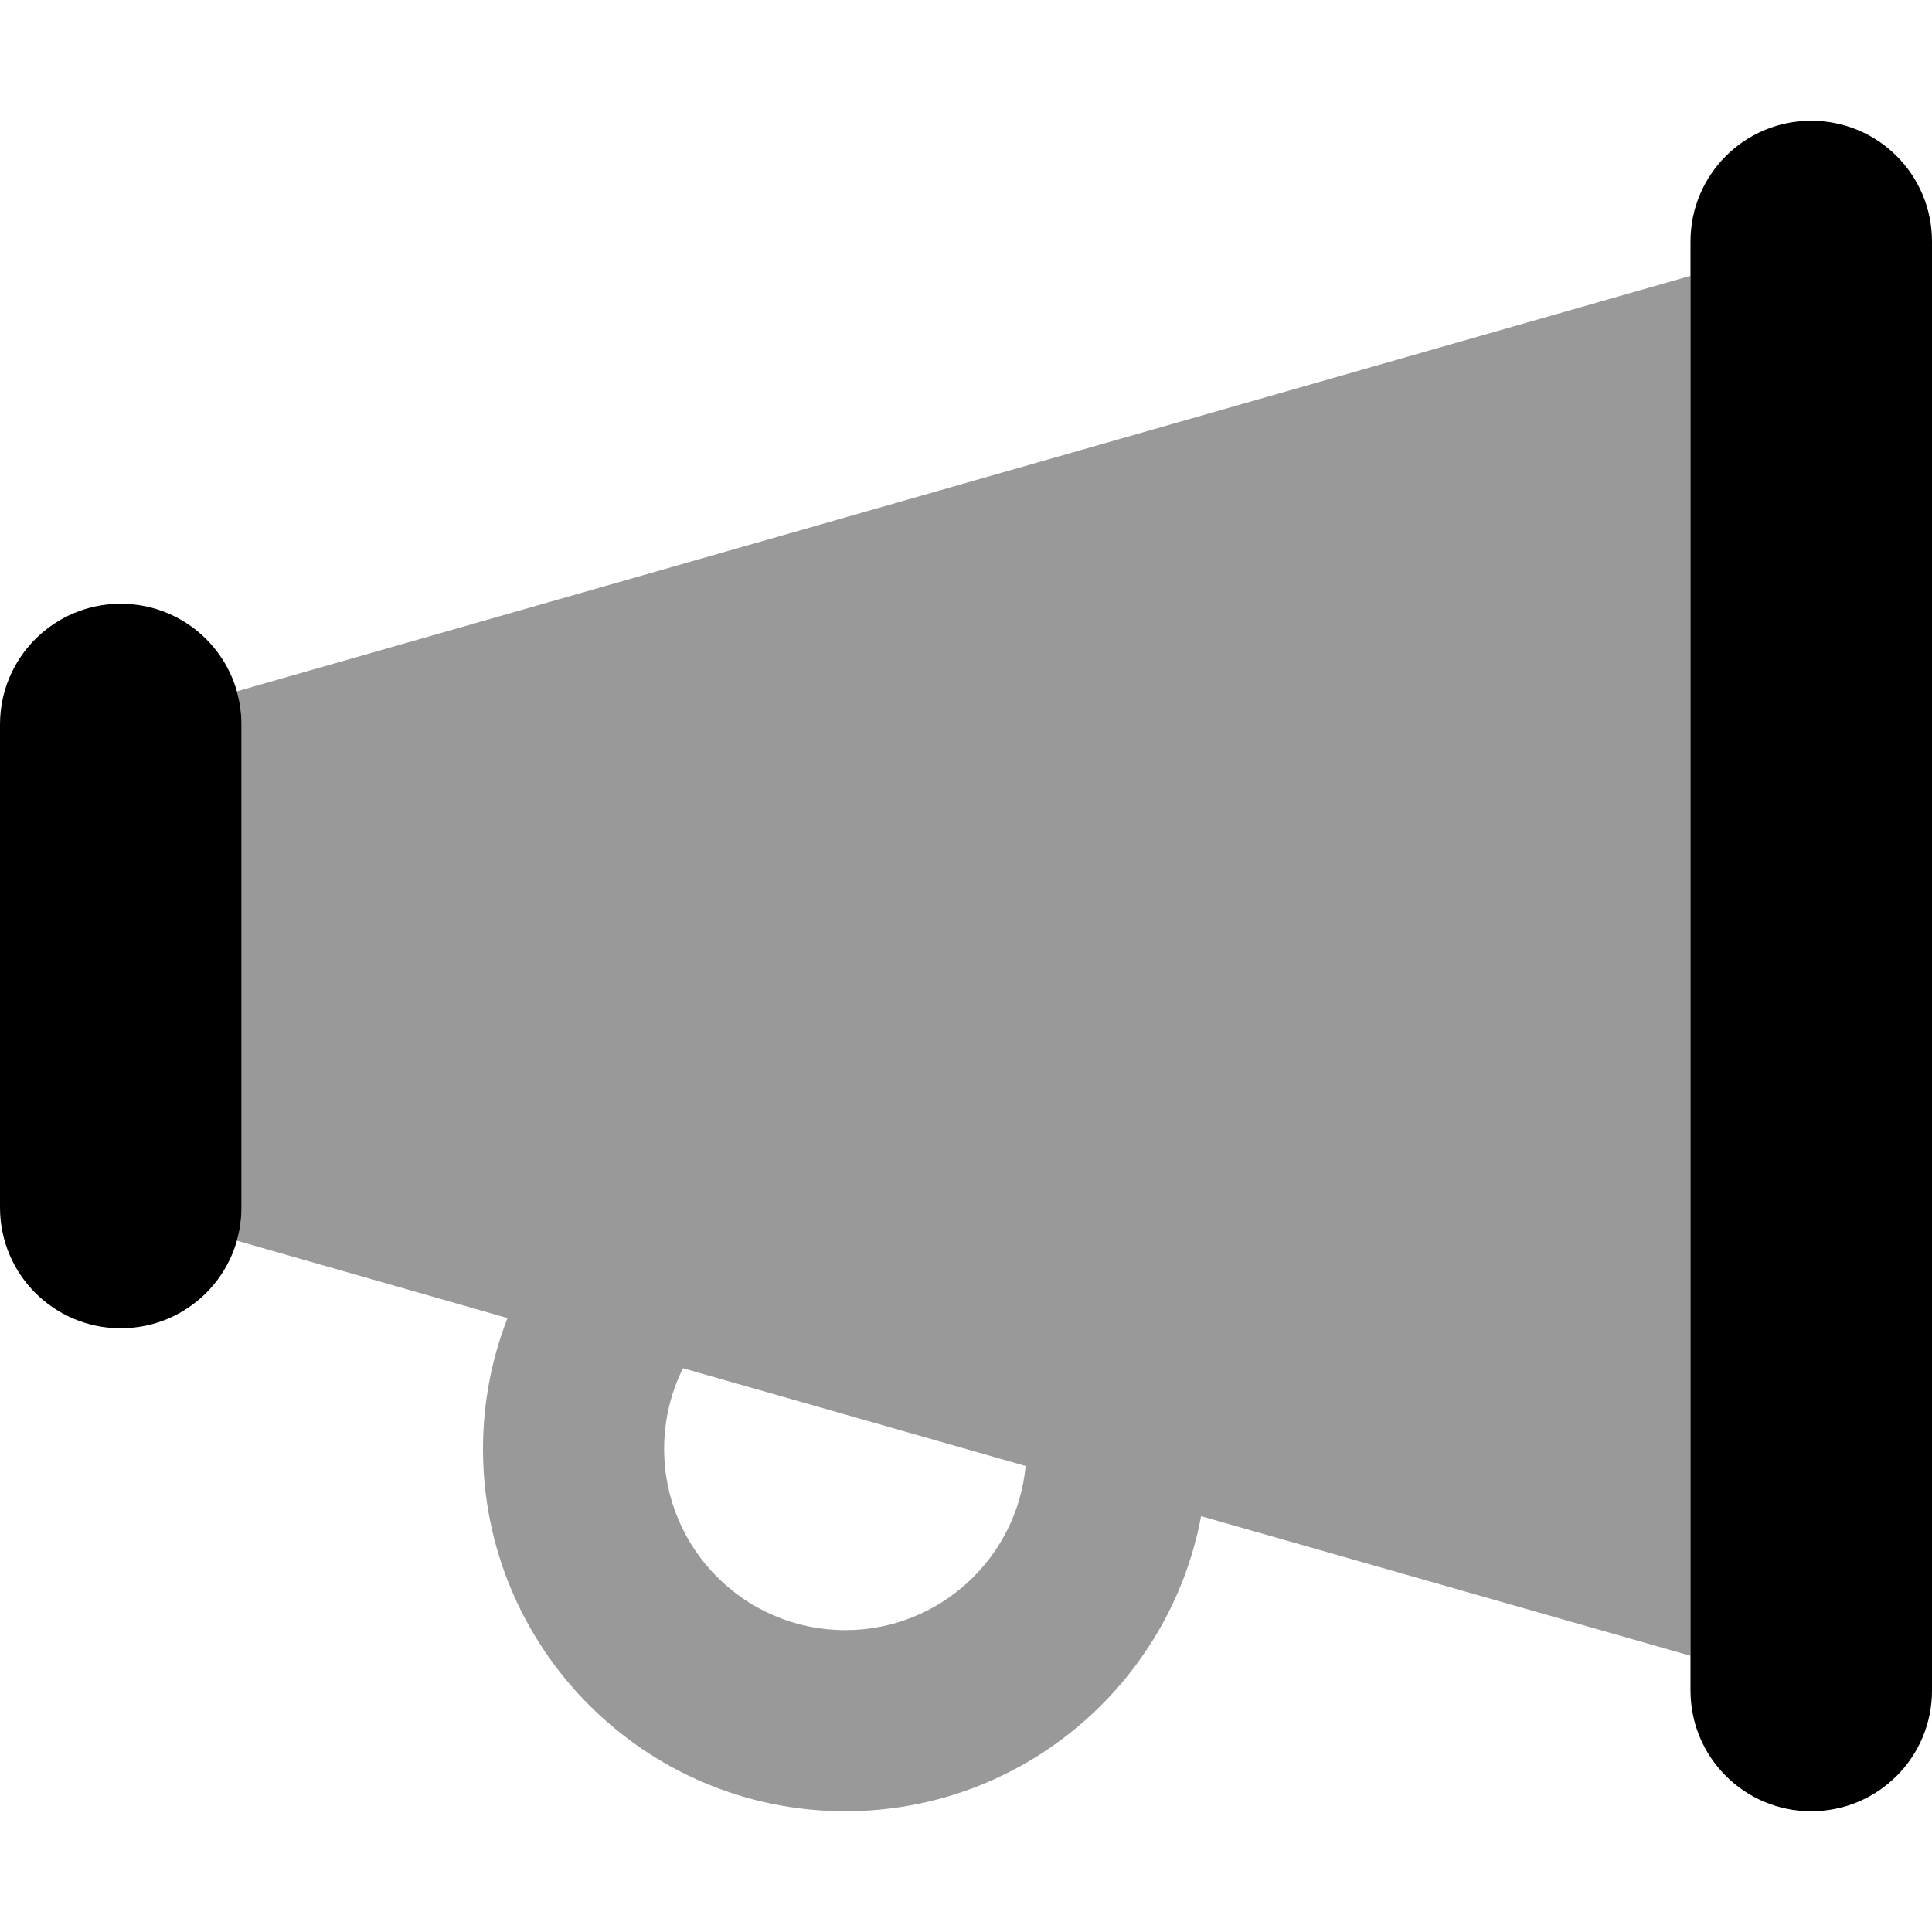 <svg xmlns="http://www.w3.org/2000/svg" viewBox="0 0 512 512"><!--! Font Awesome Pro 7.0.0 by @fontawesome - https://fontawesome.com License - https://fontawesome.com/license (Commercial License) Copyright 2025 Fonticons, Inc. --><path style="fill:currentColor;opacity:.4" d="M62.8 183.2l385.2-110.1 0 365.7-129.7-37c-8.3 44.5-47.4 78.2-94.3 78.2-53 0-96-43-96-96 0-12.2 2.3-24 6.5-34.7L62.8 328.8C63.6 326 64 323 64 320l0-128c0-3-.4-6-1.2-8.8zM176 384c0 26.5 21.5 48 48 48 25 0 45.5-19.1 47.8-43.5L181 362.6c-3.2 6.4-5 13.7-5 21.4z"/><path style="fill:currentColor;opacity:1" d="M480 32c-17.7 0-32 14.3-32 32l0 384c0 17.7 14.3 32 32 32s32-14.3 32-32l0-384c0-17.7-14.3-32-32-32zM64 192c0-17.7-14.3-32-32-32S0 174.3 0 192L0 320c0 17.7 14.3 32 32 32s32-14.3 32-32l0-128z"/></svg>